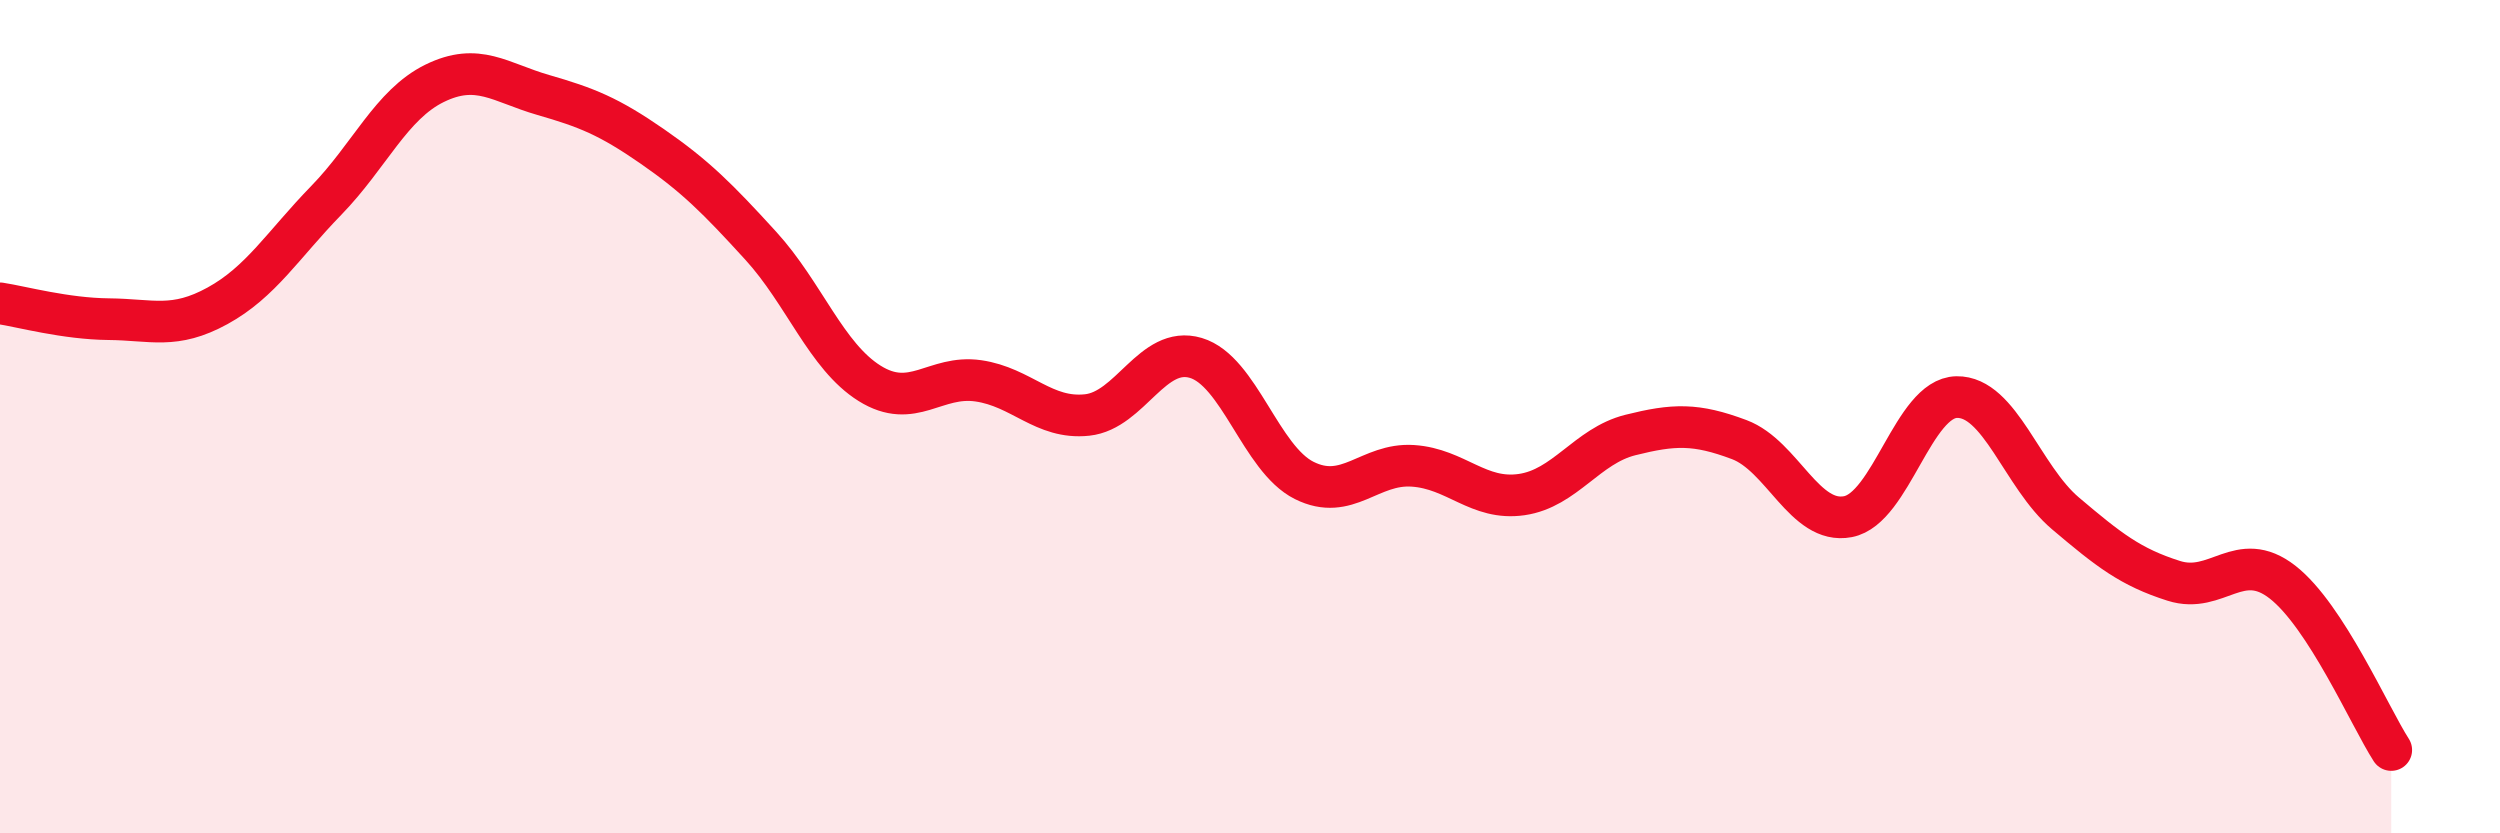 
    <svg width="60" height="20" viewBox="0 0 60 20" xmlns="http://www.w3.org/2000/svg">
      <path
        d="M 0,7.28 C 0.52,7.36 1.57,7.65 2.61,7.66 C 3.65,7.67 4.18,7.91 5.22,7.34 C 6.26,6.77 6.79,5.88 7.83,4.81 C 8.87,3.74 9.39,2.51 10.43,2 C 11.47,1.49 12,1.98 13.04,2.28 C 14.08,2.58 14.61,2.79 15.65,3.51 C 16.69,4.23 17.22,4.76 18.26,5.9 C 19.3,7.04 19.83,8.55 20.87,9.2 C 21.91,9.85 22.44,8.99 23.48,9.14 C 24.52,9.29 25.05,10.07 26.09,9.96 C 27.13,9.85 27.66,8.28 28.7,8.59 C 29.74,8.9 30.26,11.01 31.3,11.53 C 32.34,12.05 32.87,11.11 33.91,11.18 C 34.95,11.25 35.48,12.02 36.52,11.87 C 37.56,11.72 38.09,10.7 39.13,10.44 C 40.17,10.18 40.7,10.16 41.74,10.55 C 42.78,10.94 43.31,12.6 44.35,12.4 C 45.39,12.2 45.92,9.55 46.96,9.53 C 48,9.51 48.53,11.44 49.57,12.32 C 50.61,13.2 51.13,13.61 52.17,13.94 C 53.21,14.27 53.74,13.16 54.78,13.97 C 55.82,14.78 56.87,17.19 57.39,18L57.39 20L0 20Z"
        fill="#EB0A25"
        opacity="0.1"
        stroke-linecap="round"
        stroke-linejoin="round"
      />
      <path
        d="M 0,7.28 C 0.52,7.36 1.57,7.65 2.61,7.66 C 3.65,7.67 4.18,7.91 5.22,7.34 C 6.26,6.77 6.79,5.88 7.83,4.81 C 8.87,3.74 9.39,2.51 10.43,2 C 11.47,1.49 12,1.98 13.04,2.28 C 14.08,2.58 14.61,2.79 15.65,3.51 C 16.69,4.23 17.22,4.76 18.26,5.9 C 19.3,7.04 19.83,8.55 20.87,9.2 C 21.91,9.85 22.44,8.99 23.48,9.14 C 24.52,9.29 25.05,10.07 26.09,9.96 C 27.13,9.85 27.66,8.28 28.7,8.59 C 29.74,8.9 30.26,11.01 31.3,11.53 C 32.34,12.05 32.87,11.11 33.91,11.18 C 34.95,11.25 35.48,12.02 36.52,11.87 C 37.56,11.72 38.09,10.7 39.13,10.44 C 40.17,10.18 40.7,10.16 41.74,10.55 C 42.78,10.94 43.31,12.6 44.35,12.4 C 45.39,12.2 45.92,9.55 46.96,9.53 C 48,9.51 48.53,11.44 49.57,12.32 C 50.61,13.2 51.13,13.61 52.17,13.94 C 53.21,14.27 53.74,13.16 54.78,13.97 C 55.82,14.78 56.87,17.19 57.39,18"
        stroke="#EB0A25"
        stroke-width="1"
        fill="none"
        stroke-linecap="round"
        stroke-linejoin="round"
      />
    </svg>
  